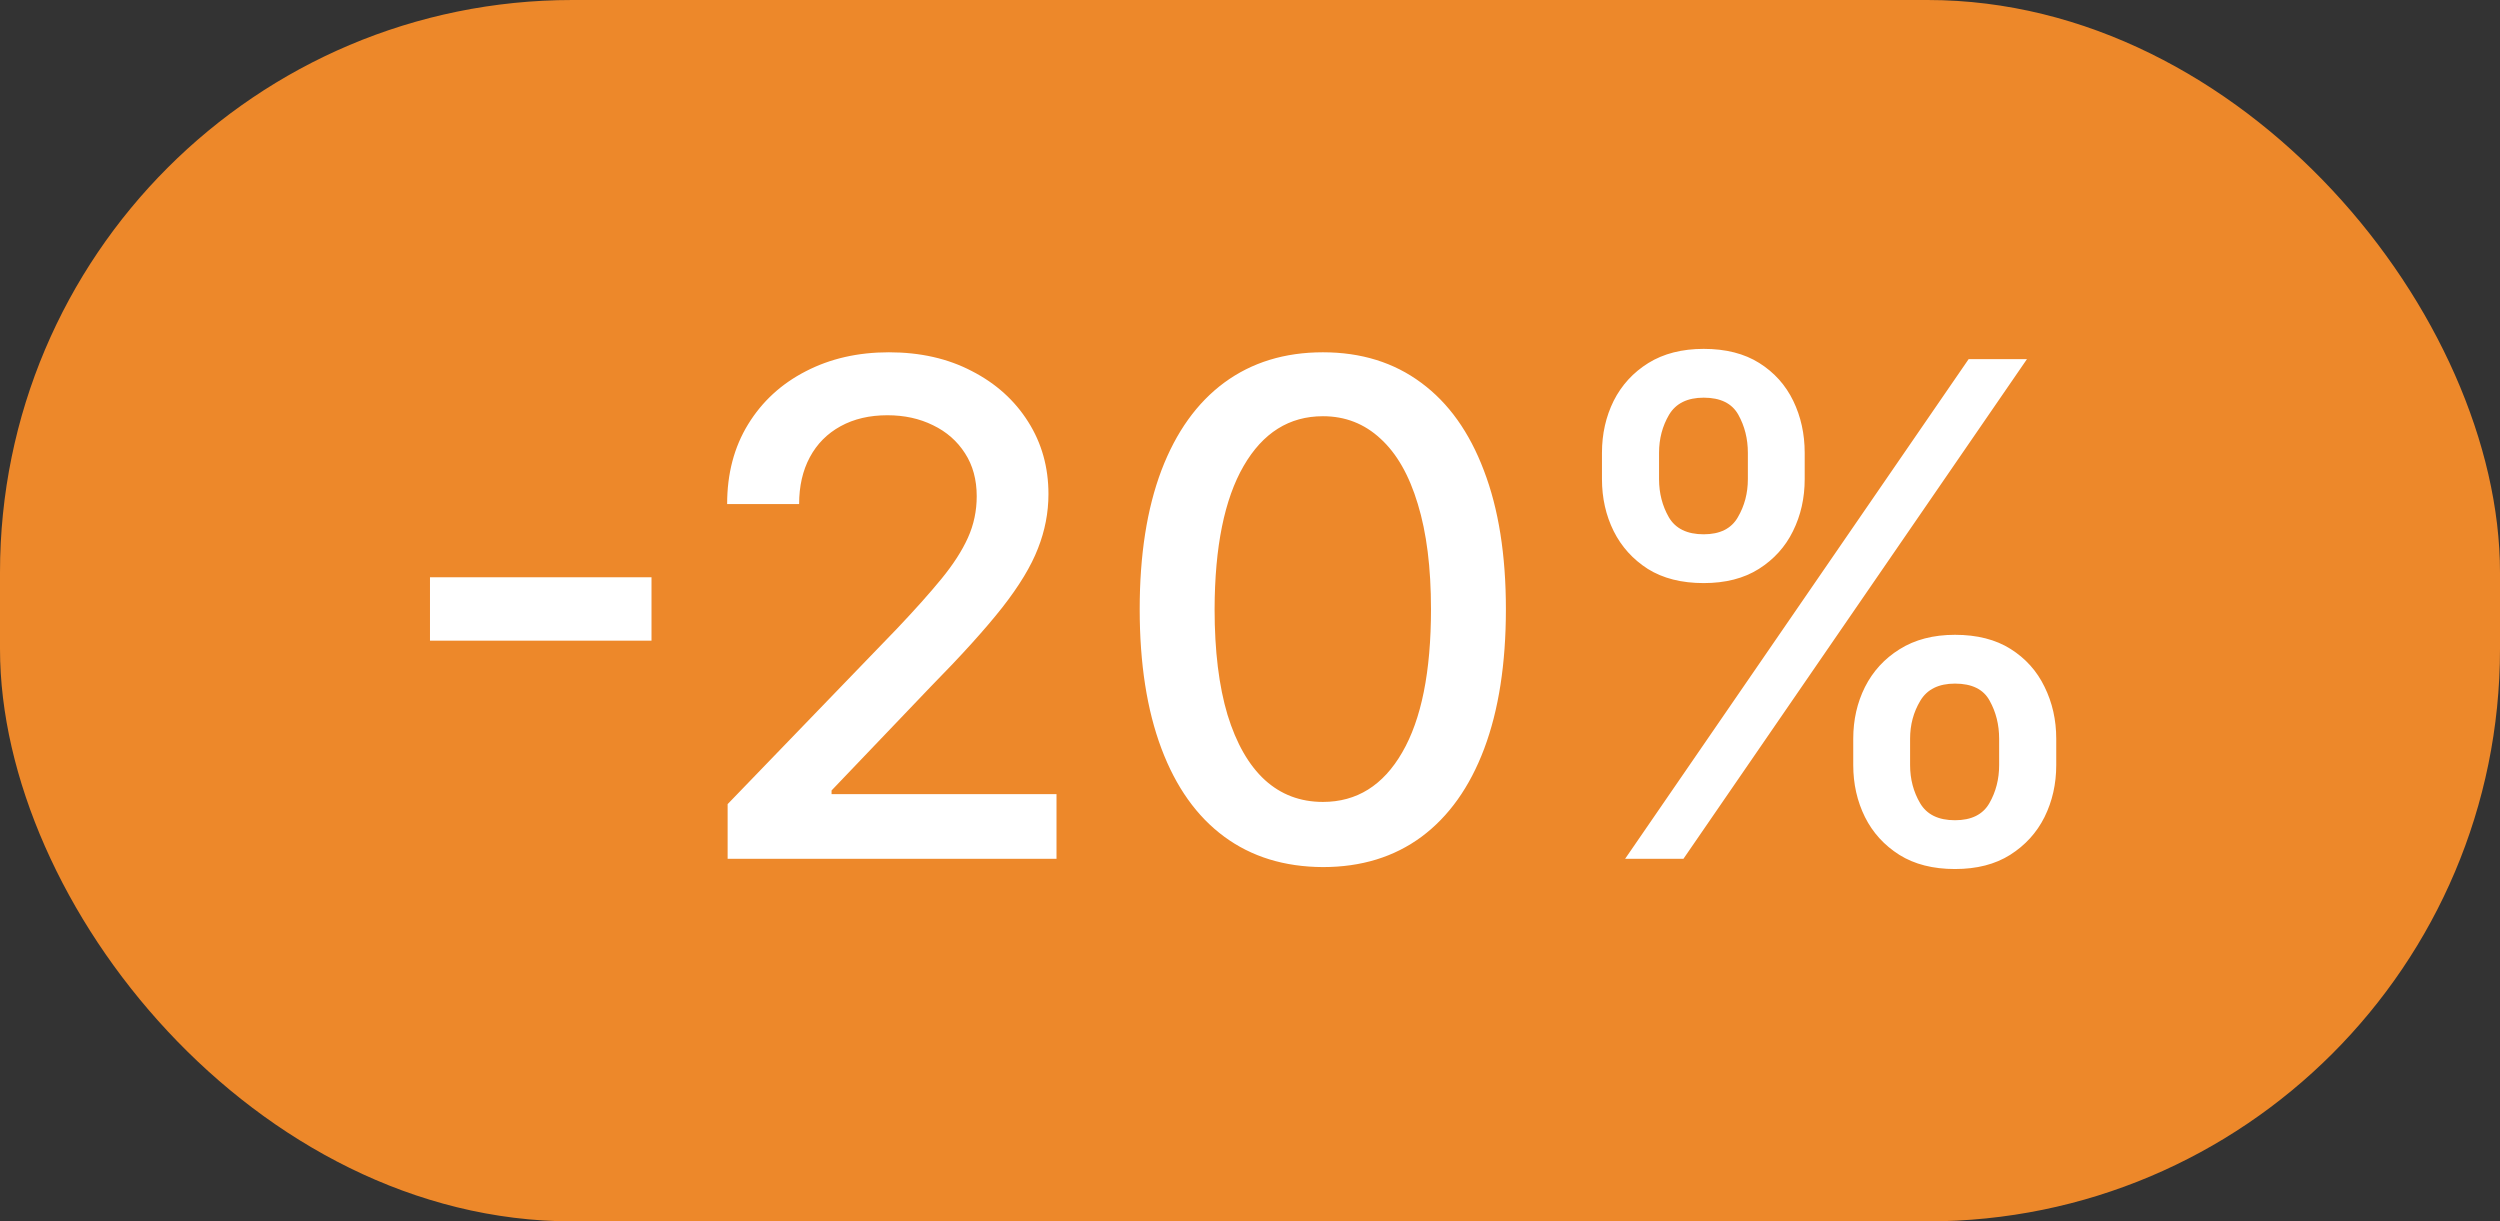 <?xml version="1.0" encoding="UTF-8"?> <svg xmlns="http://www.w3.org/2000/svg" width="131" height="64" viewBox="0 0 131 64" fill="none"><rect x="0" y="0" width="131" height="64" fill="#333333" stroke="none"/><rect width="131" height="64" rx="30" fill="#ED882A"></rect><path d="M34.139 30.247V33.571H22.531V30.247H34.139ZM38.128 45V42.136L46.987 32.957C47.933 31.96 48.713 31.087 49.327 30.337C49.949 29.578 50.413 28.858 50.72 28.176C51.027 27.494 51.18 26.77 51.18 26.003C51.18 25.134 50.976 24.384 50.567 23.753C50.158 23.114 49.599 22.624 48.892 22.283C48.185 21.933 47.388 21.759 46.501 21.759C45.564 21.759 44.746 21.95 44.047 22.334C43.348 22.717 42.811 23.259 42.436 23.957C42.061 24.656 41.874 25.474 41.874 26.412H38.102C38.102 24.818 38.469 23.425 39.202 22.232C39.935 21.038 40.94 20.114 42.219 19.457C43.497 18.793 44.95 18.46 46.578 18.46C48.223 18.46 49.672 18.788 50.925 19.445C52.186 20.092 53.17 20.979 53.878 22.104C54.585 23.22 54.939 24.482 54.939 25.888C54.939 26.859 54.756 27.81 54.389 28.739C54.031 29.668 53.405 30.703 52.51 31.845C51.615 32.979 50.371 34.355 48.777 35.974L43.574 41.42V41.612H55.361V45H38.128ZM69.321 45.435C67.301 45.426 65.575 44.894 64.144 43.837C62.712 42.78 61.617 41.242 60.858 39.222C60.099 37.202 59.72 34.769 59.72 31.922C59.72 29.084 60.099 26.659 60.858 24.648C61.625 22.636 62.724 21.102 64.156 20.046C65.597 18.989 67.318 18.46 69.321 18.46C71.324 18.46 73.041 18.993 74.473 20.058C75.905 21.115 77 22.649 77.758 24.66C78.526 26.663 78.909 29.084 78.909 31.922C78.909 34.777 78.53 37.215 77.771 39.234C77.013 41.246 75.918 42.784 74.486 43.849C73.054 44.906 71.332 45.435 69.321 45.435ZM69.321 42.021C71.094 42.021 72.479 41.156 73.476 39.426C74.481 37.696 74.984 35.195 74.984 31.922C74.984 29.749 74.754 27.912 74.294 26.412C73.842 24.903 73.19 23.761 72.338 22.986C71.494 22.202 70.489 21.81 69.321 21.81C67.557 21.81 66.172 22.679 65.166 24.418C64.16 26.156 63.653 28.658 63.645 31.922C63.645 34.104 63.871 35.949 64.322 37.457C64.783 38.957 65.435 40.095 66.278 40.871C67.122 41.638 68.136 42.021 69.321 42.021ZM97.11 40.091V38.71C97.11 37.722 97.315 36.818 97.724 36C98.142 35.173 98.747 34.513 99.539 34.019C100.341 33.516 101.308 33.264 102.441 33.264C103.6 33.264 104.572 33.511 105.356 34.006C106.14 34.5 106.733 35.16 107.133 35.987C107.542 36.814 107.747 37.722 107.747 38.71V40.091C107.747 41.08 107.542 41.987 107.133 42.814C106.724 43.632 106.123 44.293 105.331 44.795C104.547 45.29 103.583 45.537 102.441 45.537C101.291 45.537 100.319 45.29 99.527 44.795C98.734 44.293 98.133 43.632 97.724 42.814C97.315 41.987 97.11 41.08 97.11 40.091ZM100.089 38.71V40.091C100.089 40.824 100.264 41.489 100.613 42.085C100.963 42.682 101.572 42.98 102.441 42.98C103.302 42.98 103.903 42.682 104.244 42.085C104.585 41.489 104.755 40.824 104.755 40.091V38.71C104.755 37.977 104.589 37.312 104.257 36.716C103.933 36.119 103.328 35.821 102.441 35.821C101.589 35.821 100.984 36.119 100.626 36.716C100.268 37.312 100.089 37.977 100.089 38.71ZM83.943 25.108V23.727C83.943 22.739 84.147 21.831 84.556 21.004C84.974 20.178 85.579 19.517 86.372 19.023C87.173 18.528 88.14 18.281 89.274 18.281C90.433 18.281 91.404 18.528 92.189 19.023C92.973 19.517 93.565 20.178 93.966 21.004C94.366 21.831 94.566 22.739 94.566 23.727V25.108C94.566 26.097 94.362 27.004 93.953 27.831C93.552 28.649 92.956 29.31 92.163 29.812C91.379 30.307 90.416 30.554 89.274 30.554C88.115 30.554 87.139 30.307 86.346 29.812C85.562 29.31 84.966 28.649 84.556 27.831C84.147 27.004 83.943 26.097 83.943 25.108ZM86.934 23.727V25.108C86.934 25.841 87.105 26.506 87.446 27.102C87.795 27.699 88.404 27.997 89.274 27.997C90.126 27.997 90.723 27.699 91.064 27.102C91.413 26.506 91.588 25.841 91.588 25.108V23.727C91.588 22.994 91.421 22.329 91.089 21.733C90.757 21.136 90.152 20.838 89.274 20.838C88.421 20.838 87.816 21.136 87.459 21.733C87.109 22.329 86.934 22.994 86.934 23.727ZM85.157 45L103.157 18.818H106.213L88.213 45H85.157Z" fill="white"></path></svg> 